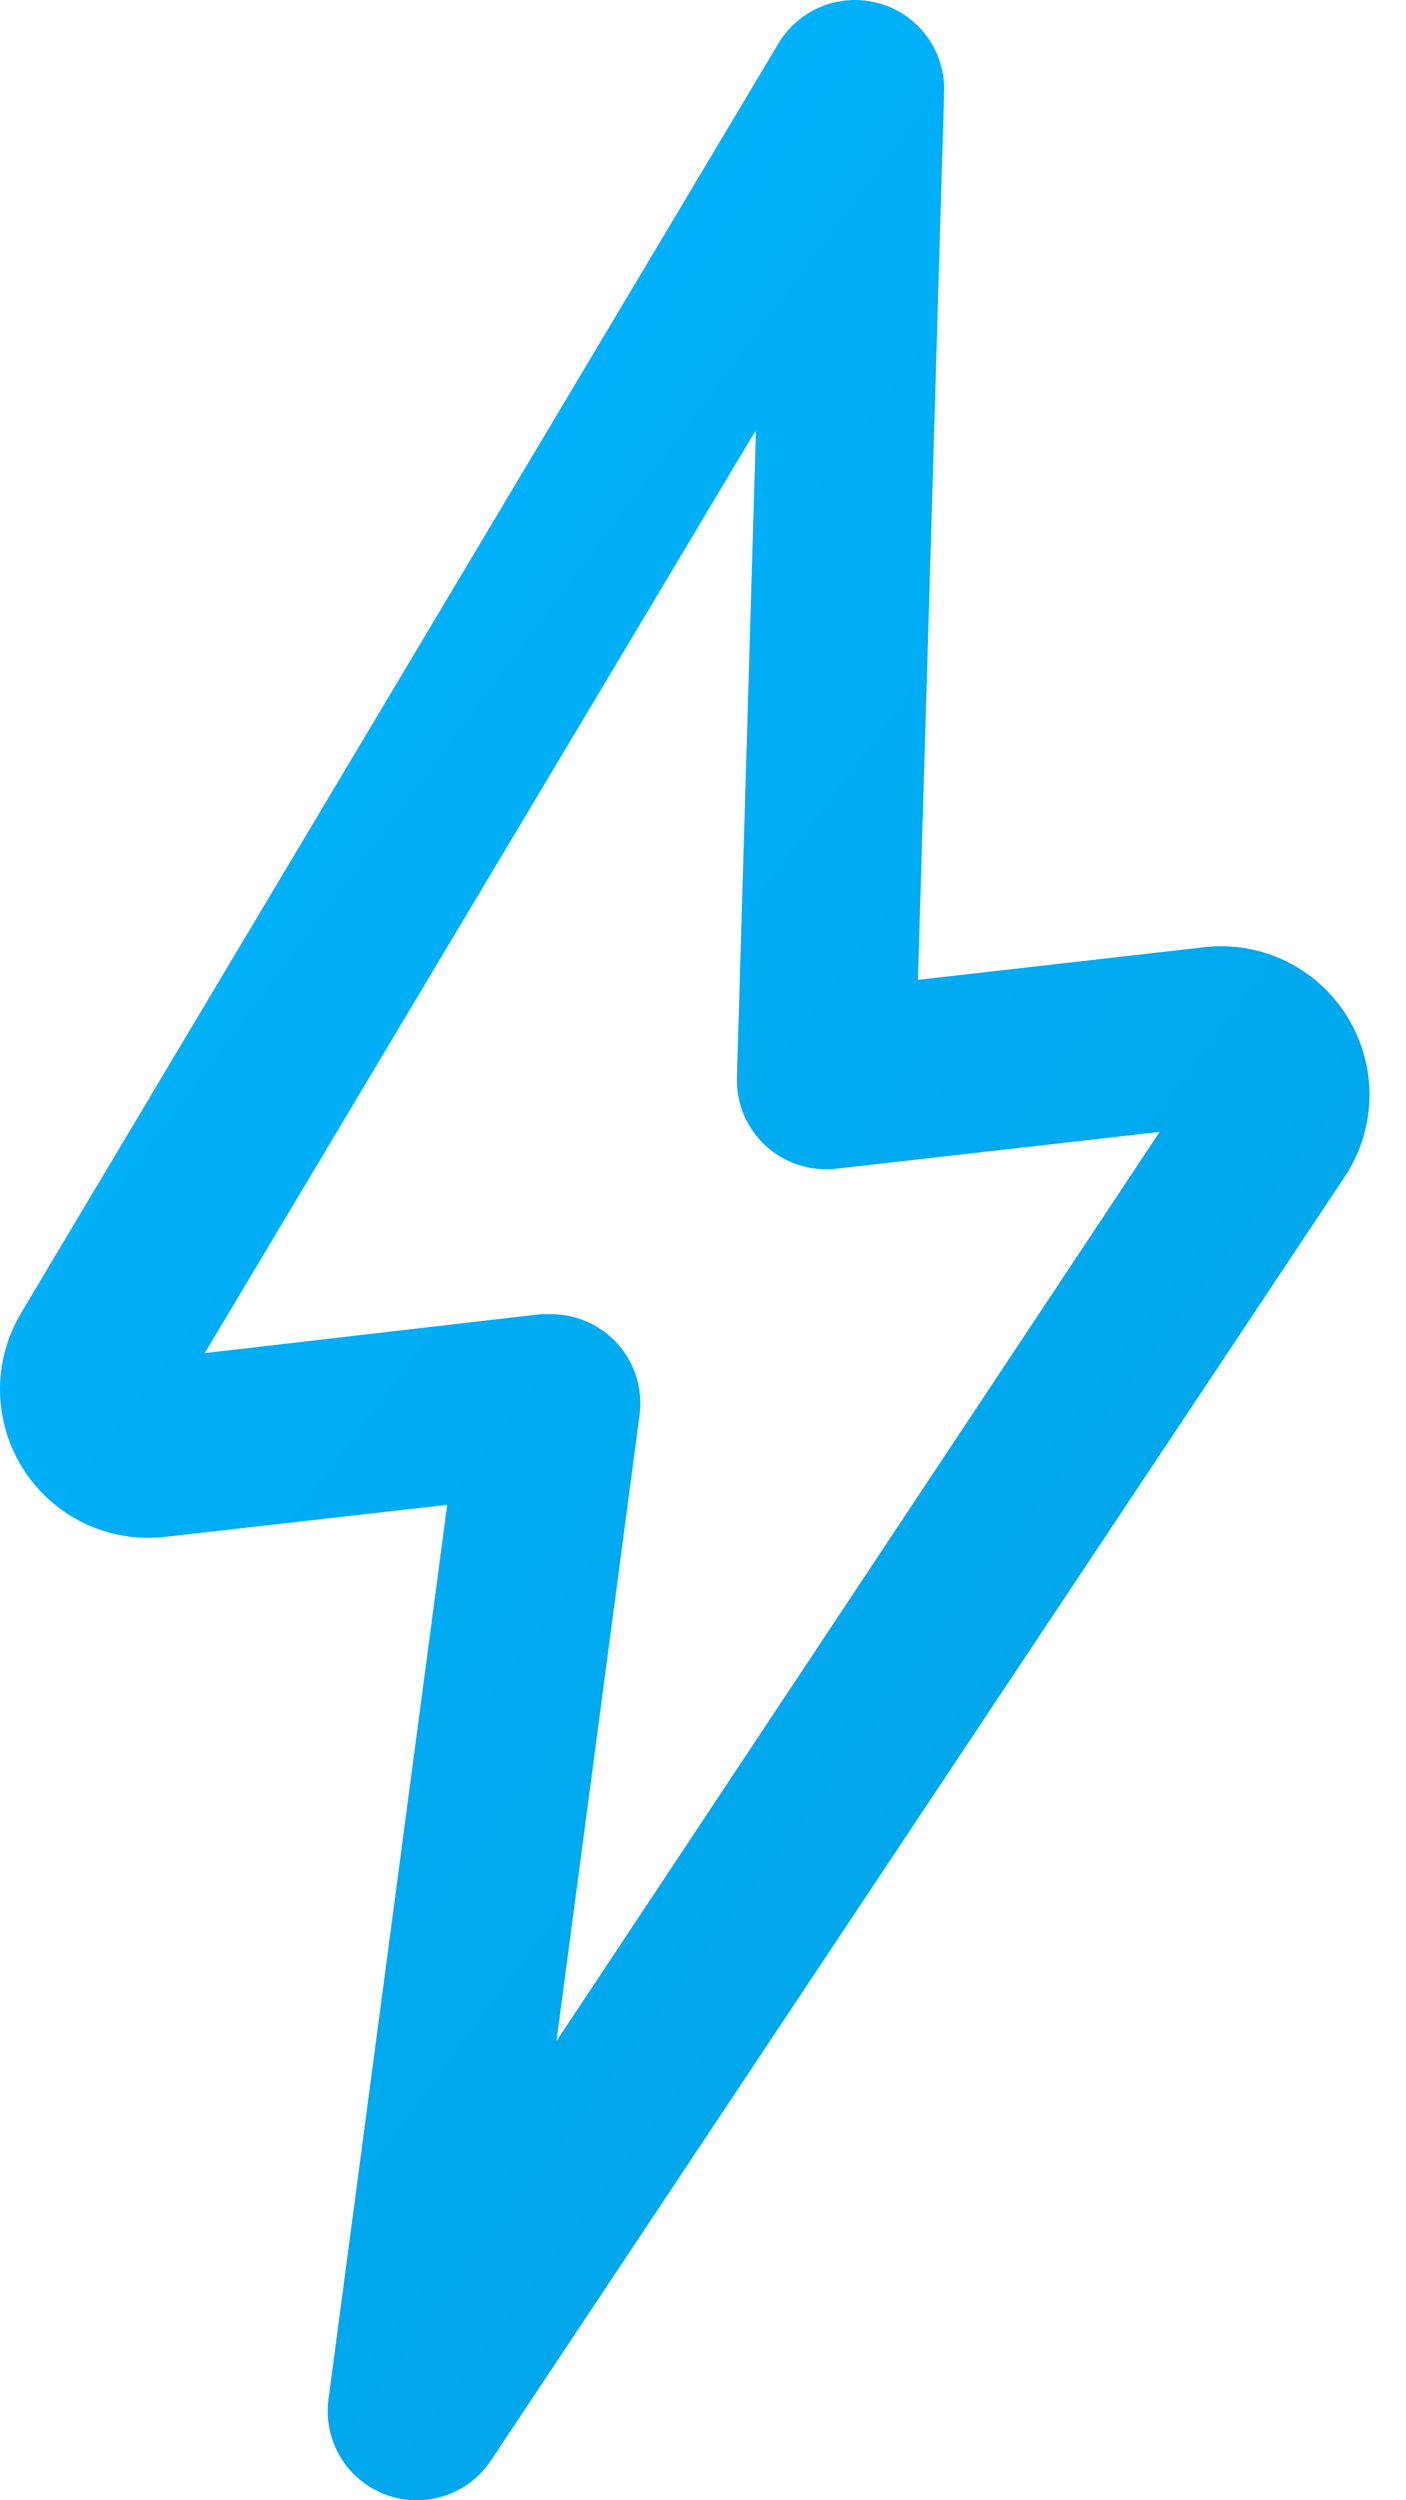 <svg width="18" height="32" viewBox="0 0 18 32" fill="none" xmlns="http://www.w3.org/2000/svg">
<path d="M11.266 0.046C11.024 -0.025 10.764 -0.014 10.529 0.079C10.294 0.171 10.096 0.338 9.966 0.555L0.268 16.808C0.087 17.113 -0.006 17.462 0 17.816C0.007 18.17 0.112 18.515 0.304 18.813C0.496 19.11 0.767 19.348 1.087 19.5C1.407 19.651 1.763 19.71 2.115 19.67L5.725 19.26L4.205 30.709C4.171 30.965 4.225 31.224 4.357 31.445C4.489 31.666 4.693 31.836 4.934 31.927C5.175 32.018 5.439 32.024 5.685 31.945C5.93 31.866 6.141 31.707 6.284 31.492L17.213 15.064C17.414 14.763 17.525 14.41 17.532 14.048C17.539 13.686 17.442 13.329 17.253 13.02C17.064 12.711 16.791 12.462 16.465 12.303C16.14 12.144 15.776 12.082 15.416 12.123L11.752 12.541L12.087 1.186C12.097 0.932 12.022 0.681 11.873 0.475C11.724 0.268 11.511 0.117 11.266 0.046ZM14.846 14.487L7.124 26.123L8.188 18.108C8.209 17.947 8.195 17.782 8.148 17.626C8.1 17.47 8.019 17.326 7.911 17.204C7.803 17.082 7.67 16.985 7.521 16.919C7.372 16.852 7.211 16.819 7.048 16.82H6.919L2.621 17.318L9.678 5.503L9.434 13.791C9.429 13.955 9.46 14.117 9.523 14.268C9.587 14.419 9.682 14.554 9.802 14.665C9.923 14.775 10.066 14.859 10.221 14.909C10.377 14.96 10.541 14.976 10.704 14.958L14.846 14.487Z" fill="url(#paint0_linear_4574_55749)"/>
<defs>
<linearGradient id="paint0_linear_4574_55749" x1="3.409" y1="1.778" x2="23.07" y2="16.465" gradientUnits="userSpaceOnUse">
<stop stop-color="#00B4FF"/>
<stop offset="1" stop-color="#02A3E6"/>
</linearGradient>
</defs>
</svg>
